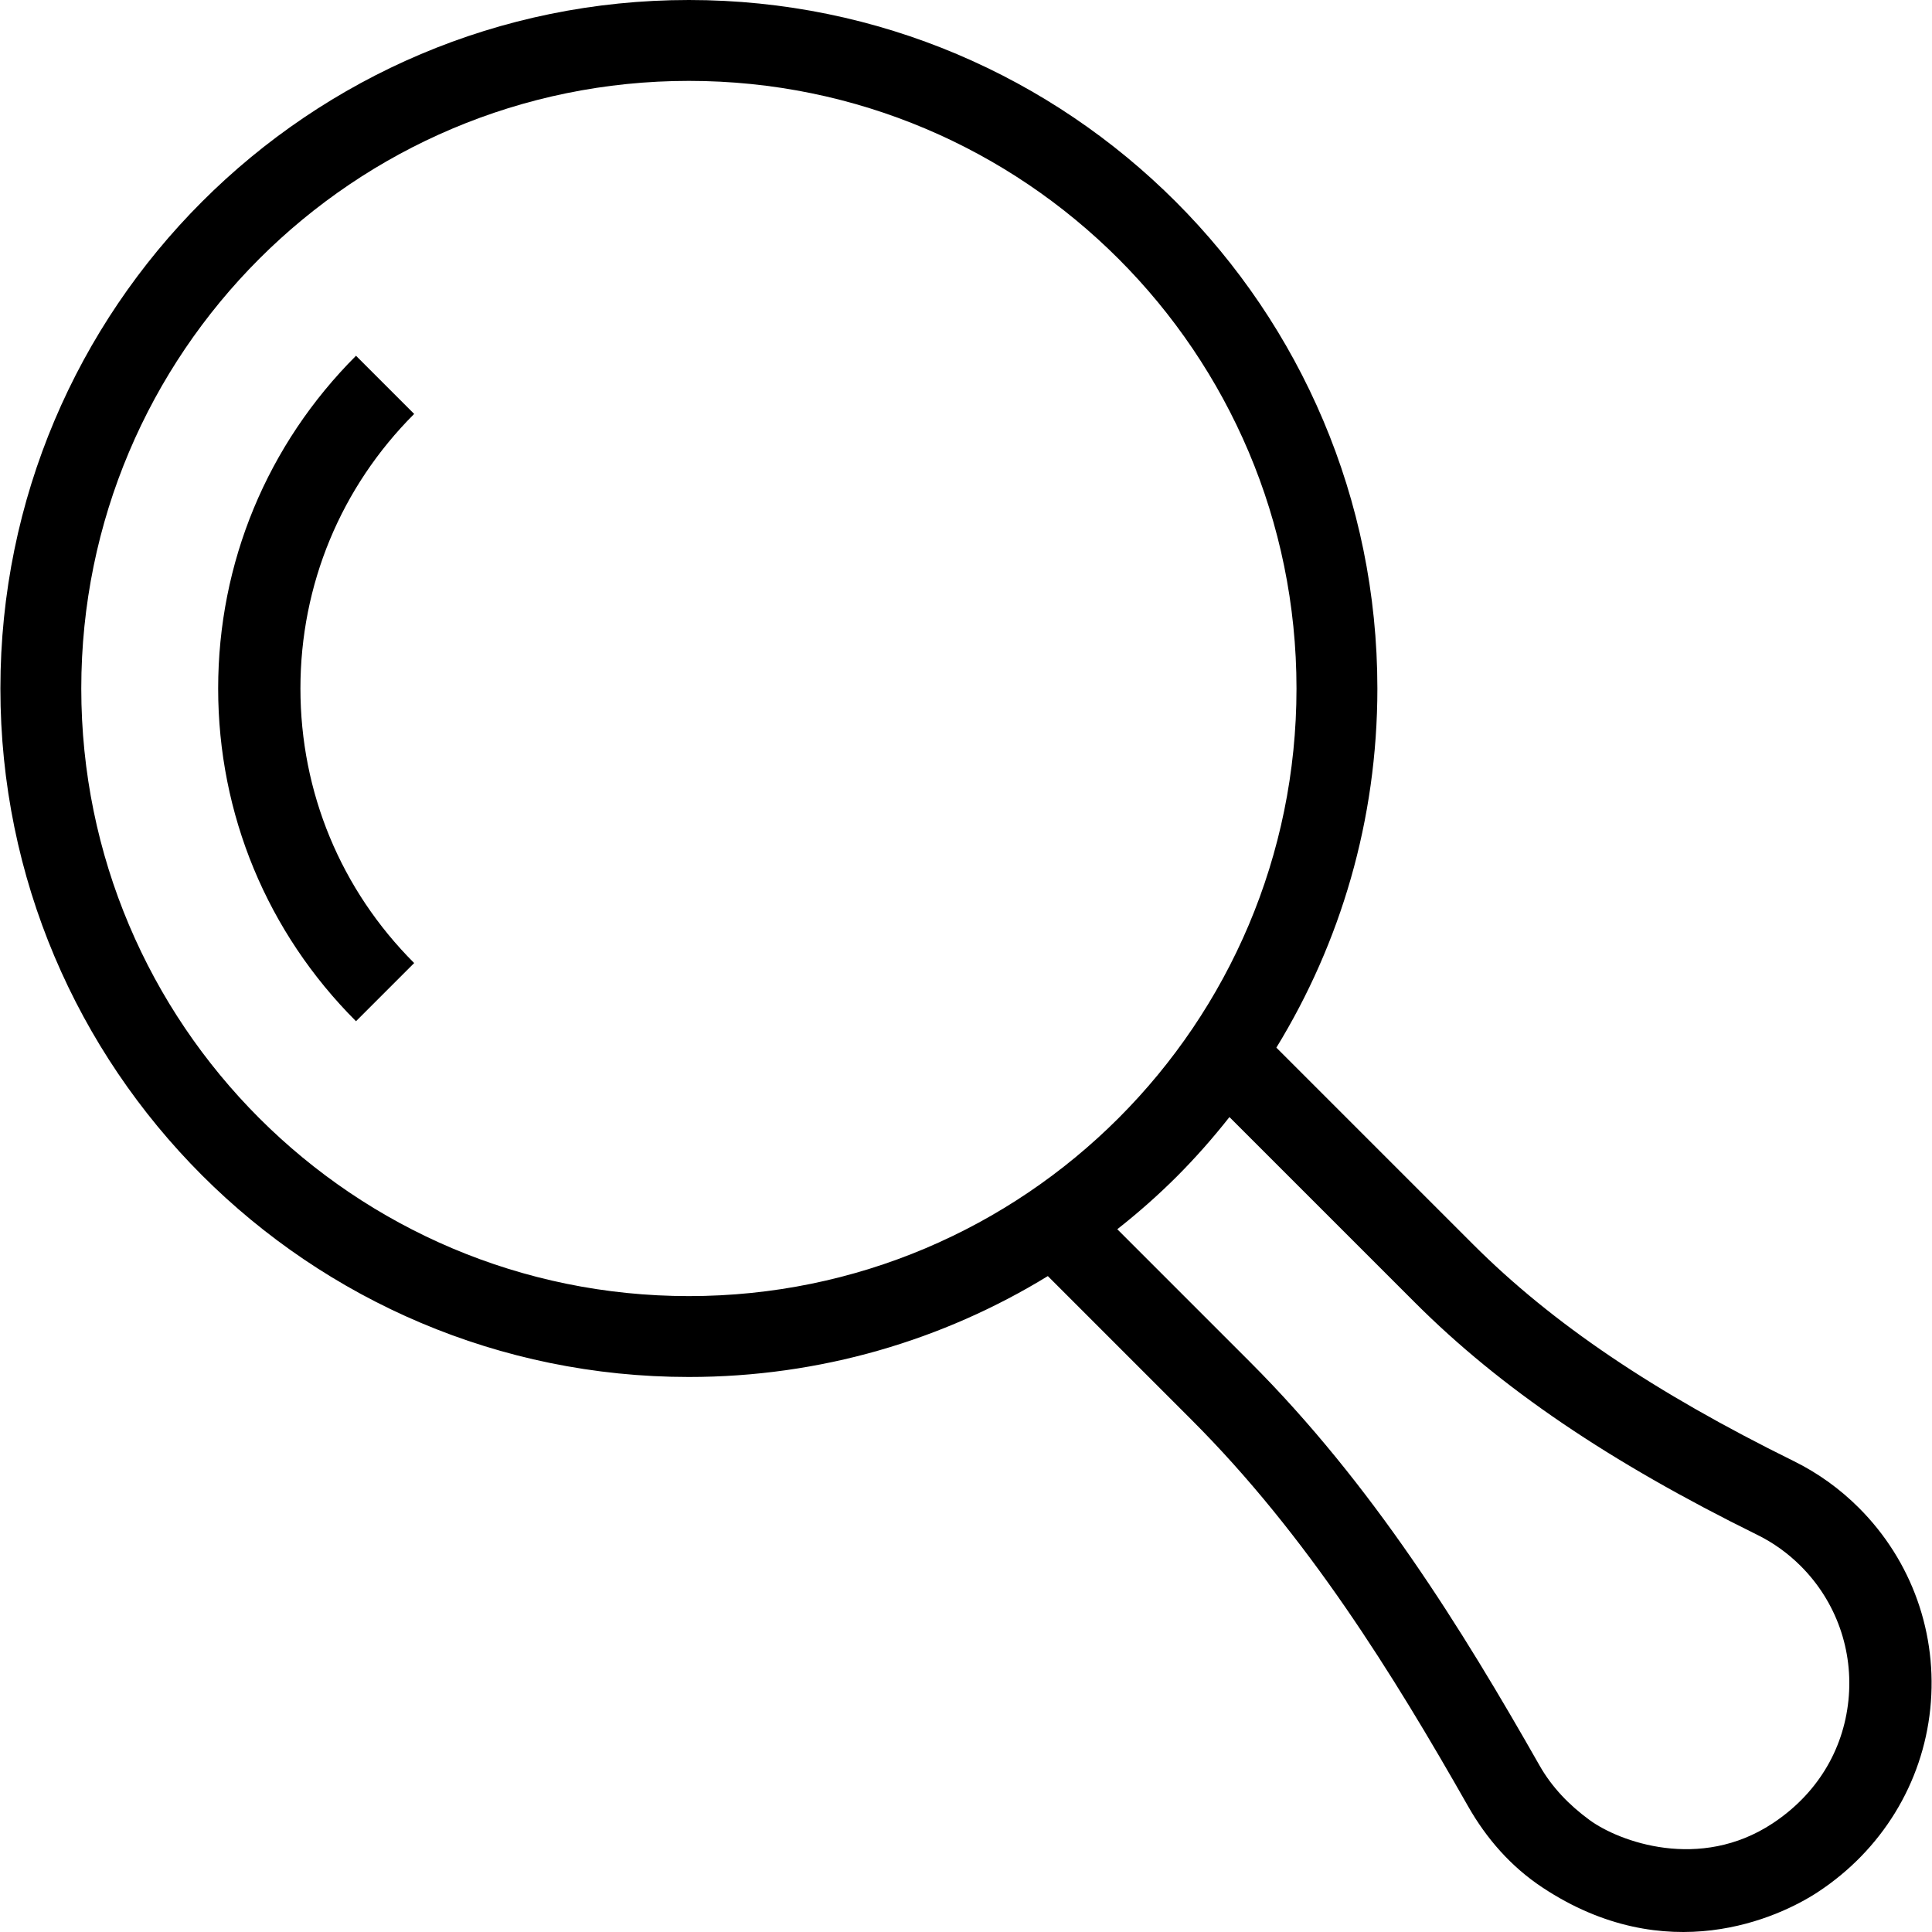 <?xml version="1.0" encoding="iso-8859-1"?>
<!-- Generator: Adobe Illustrator 19.0.0, SVG Export Plug-In . SVG Version: 6.00 Build 0)  -->
<svg version="1.1" id="Capa_1" xmlns="http://www.w3.org/2000/svg" xmlns:xlink="http://www.w3.org/1999/xlink" x="0px" y="0px"
	 viewBox="0 0 489.671 489.671" style="enable-background:new 0 0 489.671 489.671;" xml:space="preserve">
<g>
	<path d="M471.149,382.175c-4.847-4.846-10.395-8.836-16.509-11.851c-35.451-17.48-61.26-34.921-81.23-54.886l-49.911-49.911
		c16.236-26.502,25.602-57.67,25.602-91.027C349.1,78.127,270.974,0,174.6,0C78.227,0,0.1,78.127,0.1,174.5S78.227,349,174.6,349
		c33.337,0,64.486-9.353,90.978-25.571l36.415,36.419c29.383,29.383,51.049,64.437,70.092,97.944
		c4.633,8.155,10.828,15.28,18.82,20.576c31.418,20.818,59.825,7.749,69.802,1.201c16.189-10.619,26.583-27.56,28.528-46.477
		C491.18,414.165,484.588,395.615,471.149,382.175z M20.6,174.5c0-85.052,68.948-154,154-154c85.052,0,154,68.948,154,154
		s-68.948,154-154,154C89.548,328.5,20.6,259.552,20.6,174.5z M468.491,430.955c-1.319,12.848-8.163,23.887-19.217,31.185
		c-18.447,12.178-38.903,4.637-46.405-0.855c-5.225-3.826-9.565-8.358-12.656-13.795c-19.762-34.778-42.343-71.248-73.477-102.382
		l-33.558-33.558c5.386-4.235,10.431-8.704,15.079-13.347c4.642-4.653,9.107-9.693,13.348-15.079l47.062,47.057
		c21.63,21.626,49.196,40.328,86.739,58.838c4.067,2.006,7.763,4.663,11,7.9C465.386,405.898,469.789,418.31,468.491,430.955z"/>
	<path d="M90.23,90.17c-22.526,22.531-34.937,52.474-34.937,84.33c0,31.857,12.411,61.81,34.937,84.331l14.742-14.743
		c-18.591-18.581-28.828-43.3-28.828-69.588s10.242-50.998,28.828-69.588L90.23,90.17z"/>
</g>
<g>
</g>
<g>
</g>
<g>
</g>
<g>
</g>
<g>
</g>
<g>
</g>
<g>
</g>
<g>
</g>
<g>
</g>
<g>
</g>
<g>
</g>
<g>
</g>
<g>
</g>
<g>
</g>
<g>
</g>
</svg>
